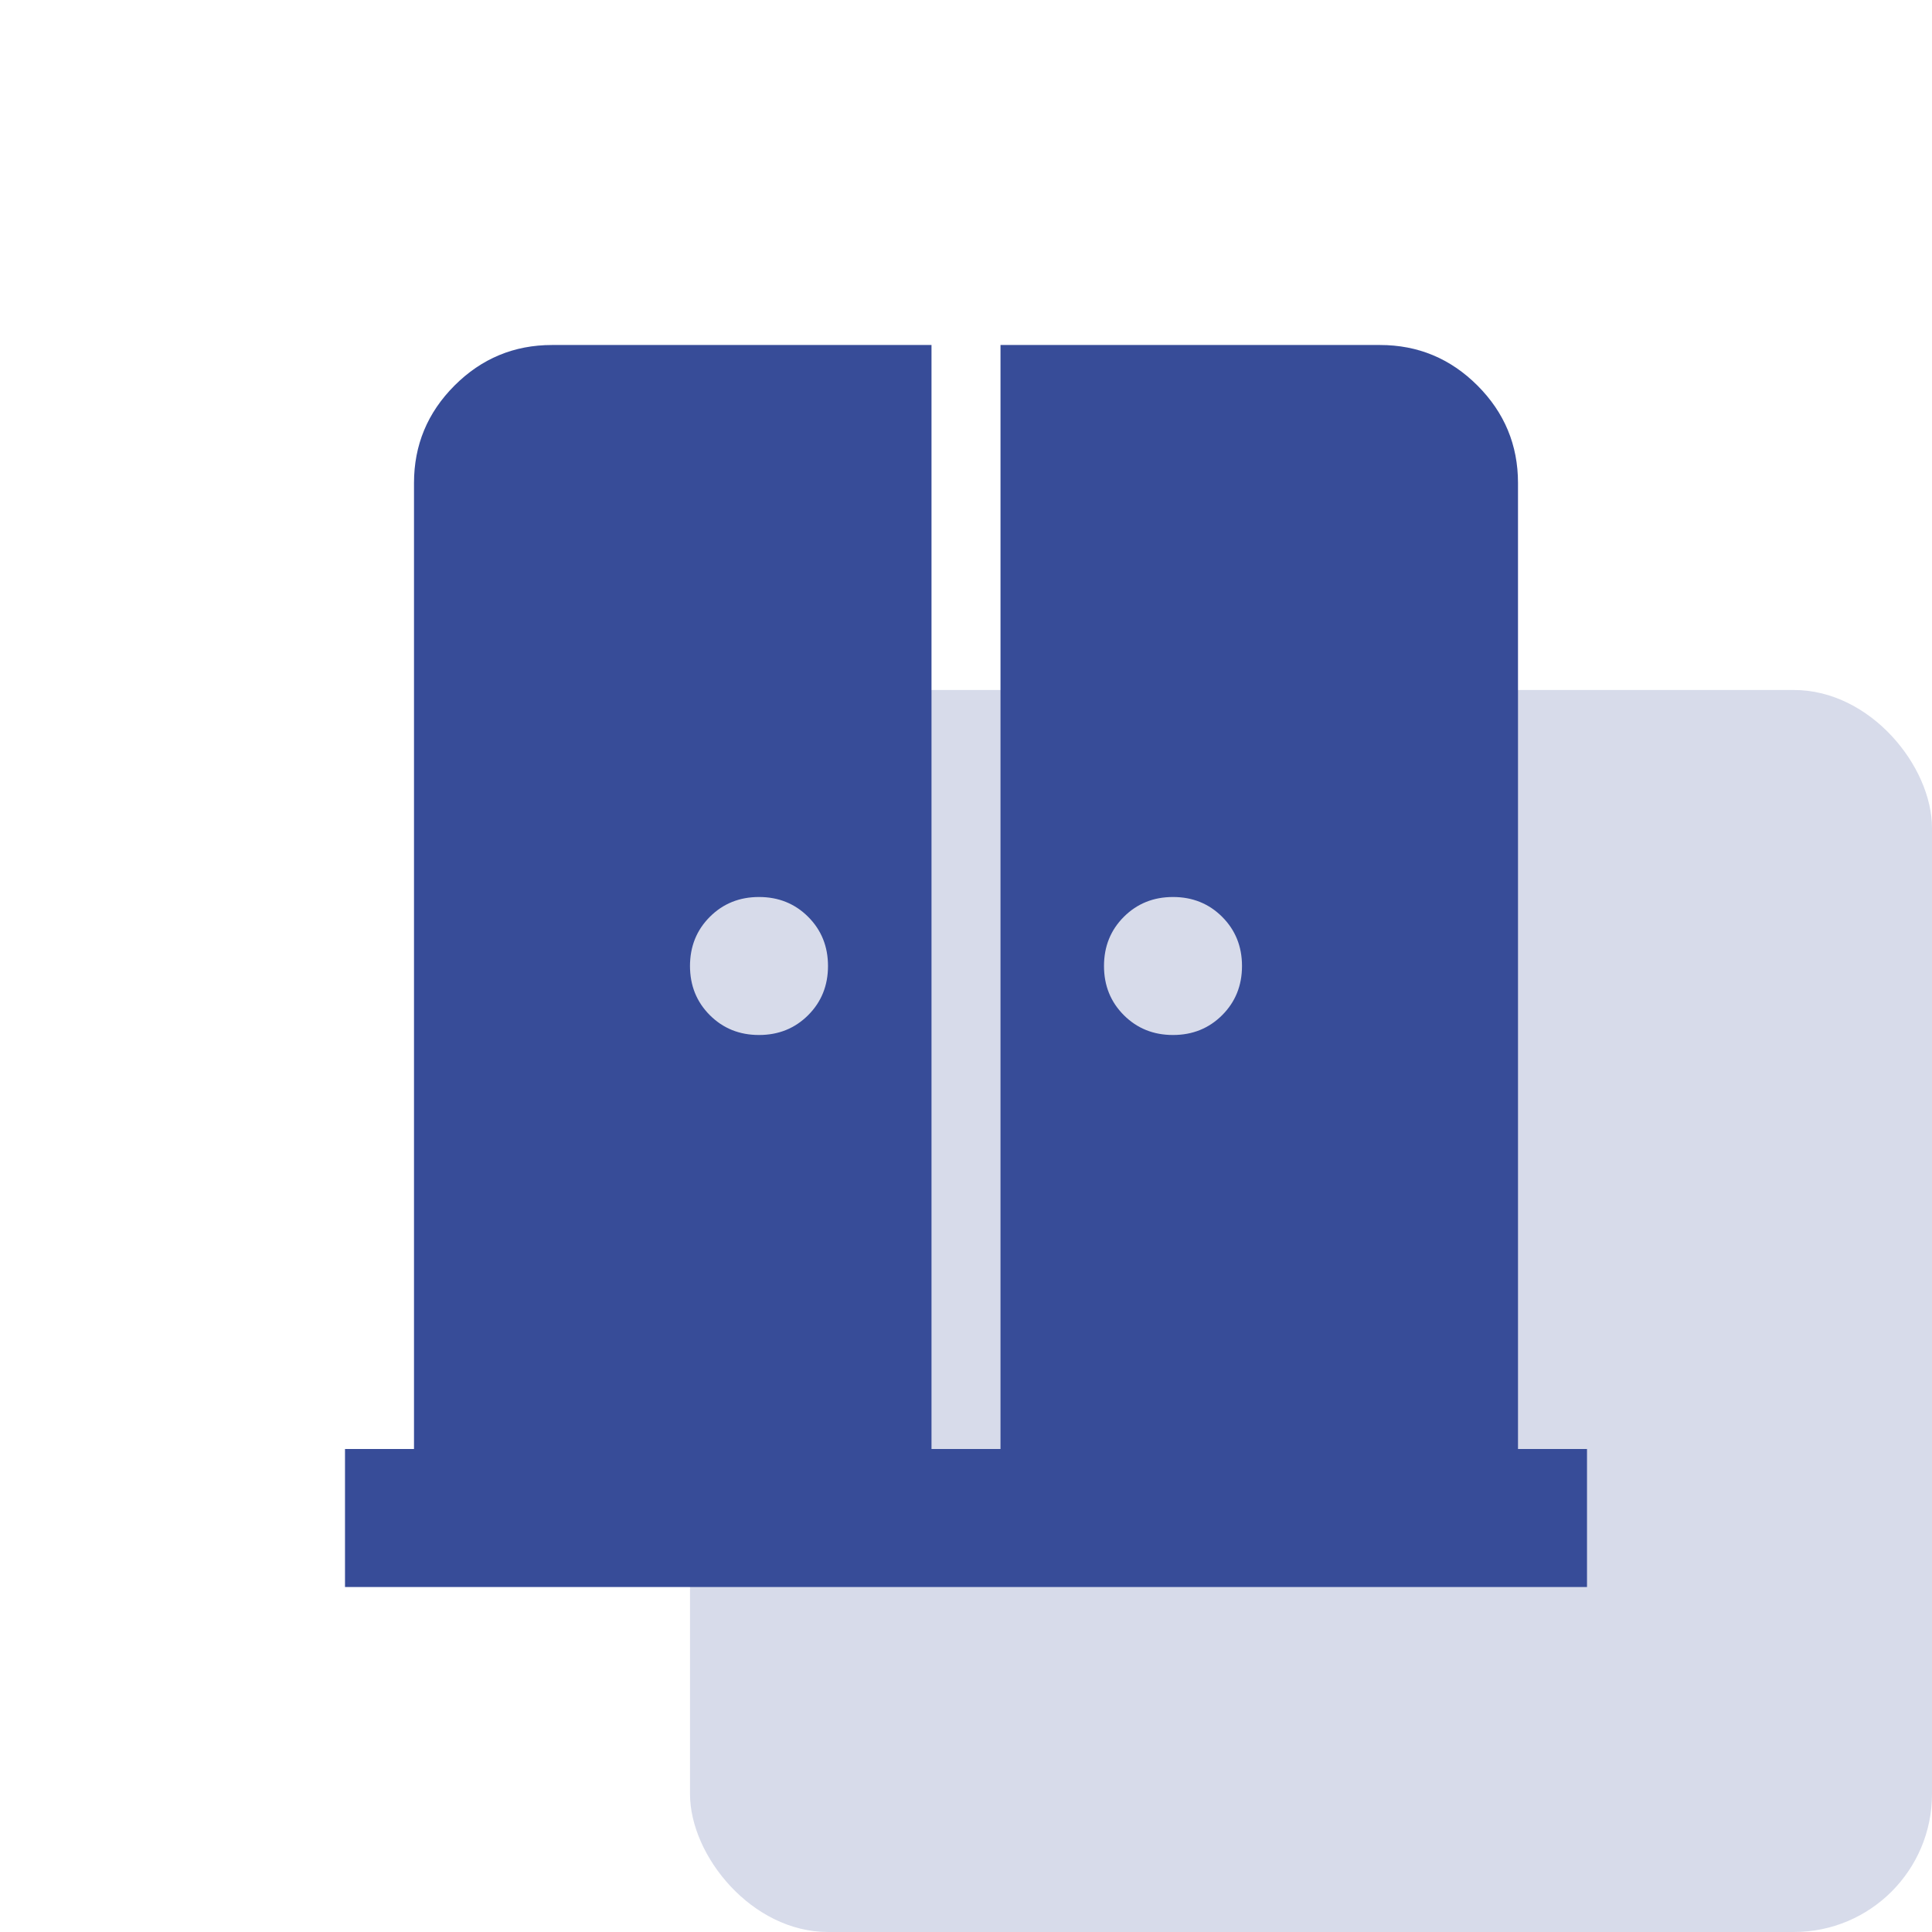 <svg width="56" height="56" viewBox="0 0 56 56" fill="none" xmlns="http://www.w3.org/2000/svg">
<rect x="20" y="20" width="36" height="36" rx="4" fill="#374C98" fill-opacity="0.2"/>
<mask id="mask0_5555_4272" style="mask-type:alpha" maskUnits="userSpaceOnUse" x="4" y="4" width="48" height="48">
<rect x="4" y="4" width="48" height="48" fill="#D9D9D9"/>
</mask>
<g mask="url(#mask0_5555_4272)">
<path d="M22 30C22.567 30 23.042 29.808 23.425 29.425C23.808 29.042 24 28.567 24 28C24 27.433 23.808 26.958 23.425 26.575C23.042 26.192 22.567 26 22 26C21.433 26 20.958 26.192 20.575 26.575C20.192 26.958 20 27.433 20 28C20 28.567 20.192 29.042 20.575 29.425C20.958 29.808 21.433 30 22 30ZM34 30C34.567 30 35.042 29.808 35.425 29.425C35.808 29.042 36 28.567 36 28C36 27.433 35.808 26.958 35.425 26.575C35.042 26.192 34.567 26 34 26C33.433 26 32.958 26.192 32.575 26.575C32.192 26.958 32 27.433 32 28C32 28.567 32.192 29.042 32.575 29.425C32.958 29.808 33.433 30 34 30ZM10 46V42H12V14C12 12.9 12.392 11.958 13.175 11.175C13.958 10.392 14.9 10 16 10H27V42H29V10H40C41.1 10 42.042 10.392 42.825 11.175C43.608 11.958 44 12.9 44 14V42H46V46H10Z" fill="#374C98"/>
</g>
</svg>
